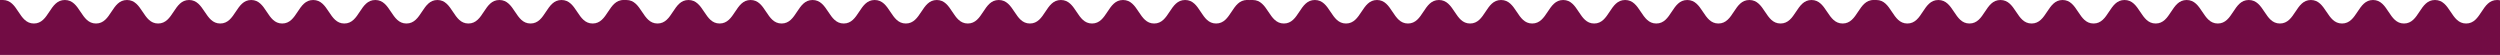 <?xml version="1.0" encoding="UTF-8"?> <svg xmlns="http://www.w3.org/2000/svg" xmlns:xlink="http://www.w3.org/1999/xlink" id="Layer_1" version="1.1" viewBox="0 0 1638 36"><defs><style> .st0 { fill: none; } .st1 { fill: #720c44; } .st2 { clip-path: url(#clippath); } </style><clipPath id="clippath"><rect class="st0" y="0" width="1638" height="36"></rect></clipPath></defs><g class="st2"><path class="st1" d="M1636.1,0c-10.2,0-10.2,15.4-20.3,15.4S1605.6,0,1595.4,0s-10.2,15.4-20.3,15.4S1564.9,0,1554.8,0s-10.2,15.4-20.3,15.4S1524.2,0,1514.1,0s-10.2,15.4-20.3,15.4S1483.6,0,1473.4,0s-10.2,15.4-20.3,15.4S1442.9,0,1432.7,0s-10.2,15.4-20.3,15.4S1402.2,0,1392,0s-10.2,15.4-20.3,15.4S1361.5,0,1351.4,0s-10.2,15.4-20.3,15.4S1320.9,0,1310.7,0s-10.2,15.4-20.3,15.4S1280.2,0,1270,0s-10.2,15.4-20.3,15.4S1239.5,0,1229.4,0s-.6,0-.9.1c-.3,0-.5-.1-.9-.1-10.2,0-10.2,15.4-20.3,15.4S1197,0,1186.9,0s-10.2,15.4-20.3,15.4S1156.4,0,1146.2,0s-10.2,15.4-20.3,15.4S1115.7,0,1105.5,0s-10.2,15.4-20.3,15.4S1075,0,1064.8,0s-10.2,15.4-20.3,15.4S1034.3,0,1024.2,0s-10.2,15.4-20.3,15.4S993.7,0,983.5,0s-10.2,15.4-20.3,15.4S953,0,942.8,0s-10.2,15.4-20.3,15.4S912.3,0,902.2,0s-10.2,15.4-20.3,15.4S871.7,0,861.5,0s-10.2,15.4-20.3,15.4S831,0,820.8,0s-1.3,0-1.9.2c-.6-.1-1.2-.2-1.8-.2-10.2,0-10.2,15.4-20.3,15.4S786.7,0,776.5,0s-10.2,15.4-20.3,15.4S746,0,735.8,0s-10.2,15.4-20.3,15.4S705.3,0,695.1,0s-10.2,15.4-20.3,15.4S664.6,0,654.4,0s-10.2,15.4-20.3,15.4S623.9,0,613.8,0s-10.2,15.4-20.3,15.4S583.3,0,573.1,0s-10.2,15.4-20.3,15.4S542.6,0,532.4,0s-10.2,15.4-20.3,15.4S501.9,0,491.8,0s-10.2,15.4-20.3,15.4S461.3,0,451.1,0s-10.2,15.4-20.3,15.4S420.6,0,410.4,0s-.6,0-.9.1c-.3,0-.6-.1-.9-.1-10.2,0-10.2,15.4-20.3,15.4S378.1,0,367.9,0s-10.2,15.4-20.3,15.4S337.4,0,327.2,0s-10.2,15.4-20.3,15.4S296.7,0,286.6,0s-10.2,15.4-20.3,15.4S256.1,0,245.9,0s-10.2,15.4-20.3,15.4S215.4,0,205.2,0s-10.2,15.4-20.3,15.4S174.7,0,164.6,0s-10.2,15.4-20.3,15.4S134,0,123.9,0s-10.2,15.4-20.3,15.4S93.4,0,83.2,0s-10.2,15.4-20.3,15.4S52.7,0,42.5,0s-10.2,15.4-20.3,15.4S12,0,1.9,0,.6,0,0,.2v103.8h1638V.2c-.6-.1-1.2-.2-1.9-.2h0Z"></path></g></svg> 